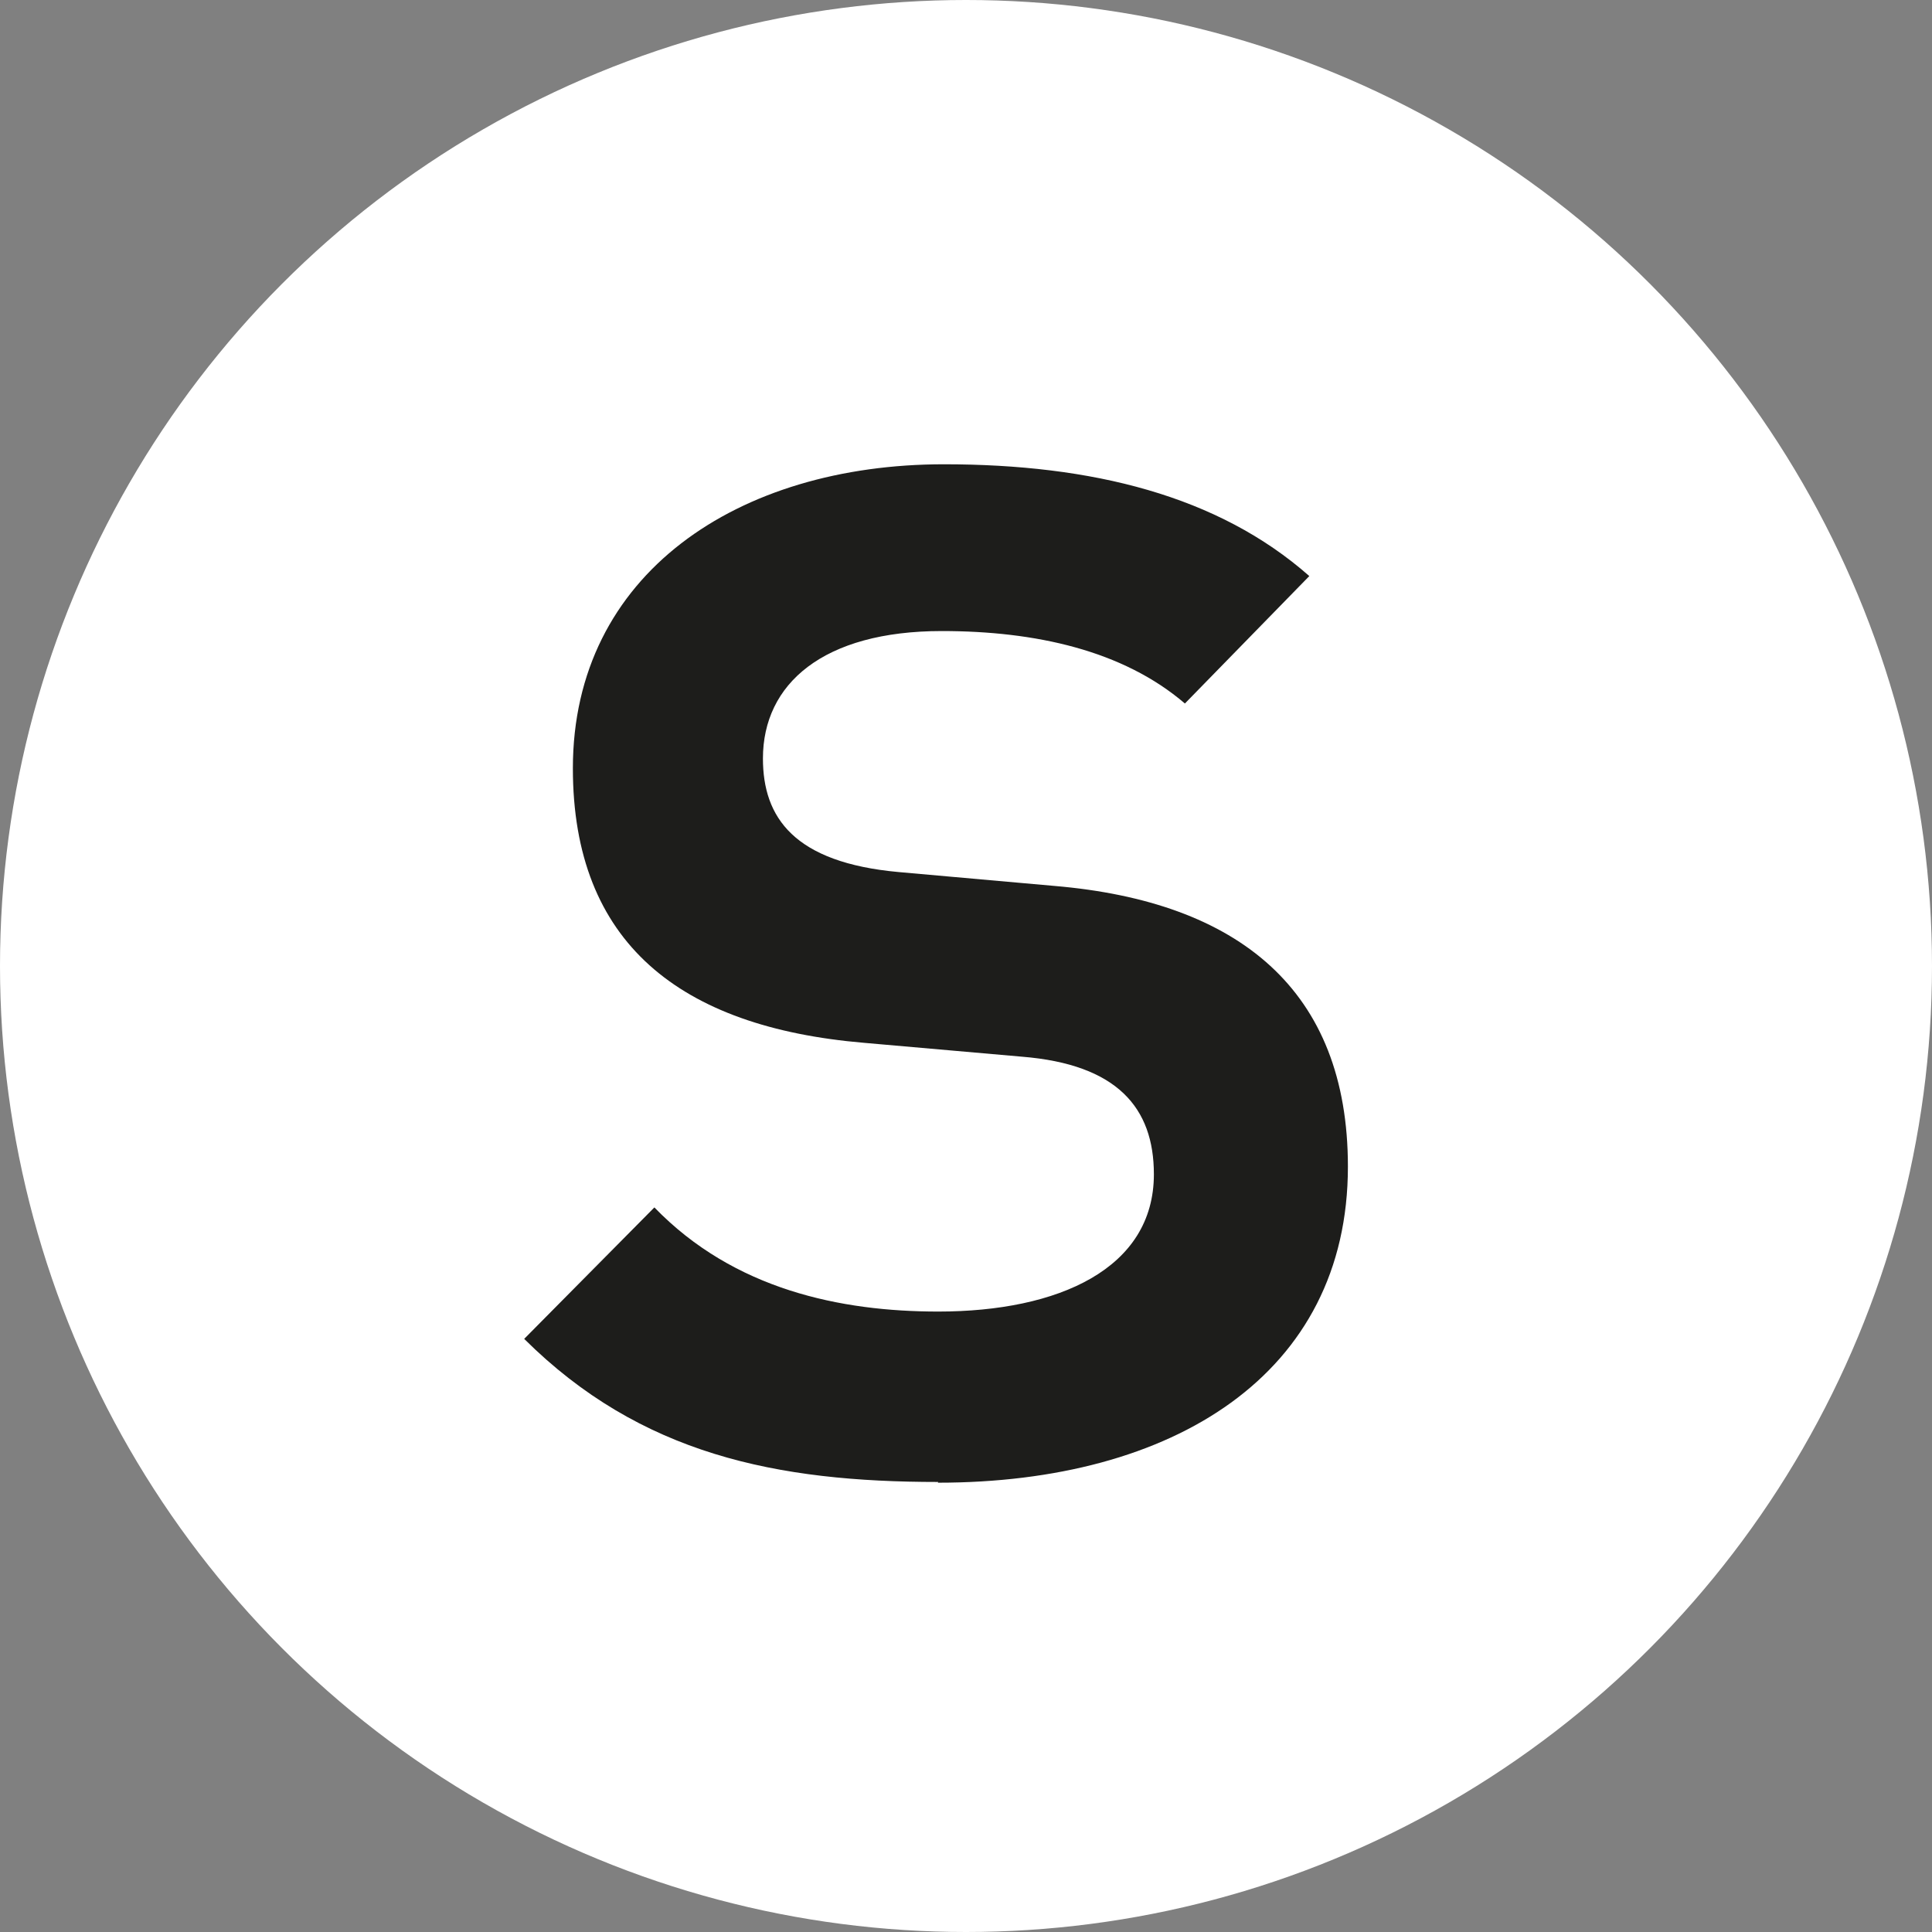 <?xml version="1.0" encoding="UTF-8"?> <svg xmlns="http://www.w3.org/2000/svg" width="129" height="129" viewBox="0 0 129 129" fill="none"><rect x="0" y="0" width="129" height="129" fill="#808080" stroke="none"/><circle cx="64.5" cy="64.5" r="64.5" fill="white"></circle><path d="M62.645 98.951C51.88 98.951 42.778 97.128 35 89.397L43.693 80.62C49.015 86.115 56.143 87.573 62.645 87.573C70.687 87.573 77.045 84.705 77.045 78.408C77.045 73.959 74.588 71.066 68.231 70.555L57.708 69.631C45.379 68.586 38.251 62.946 38.251 51.3C38.251 38.318 49.28 31 63.03 31C72.903 31 81.331 33.091 87.423 38.464L79.116 46.973C74.974 43.423 69.122 42.135 62.885 42.135C54.963 42.135 50.941 45.66 50.941 50.644C50.941 54.582 53.012 57.597 60.02 58.229L70.398 59.153C82.728 60.198 90 66.106 90 77.897C90 91.779 78.321 99 62.62 99L62.645 98.951Z" fill="#1D1D1B"></path></svg> 